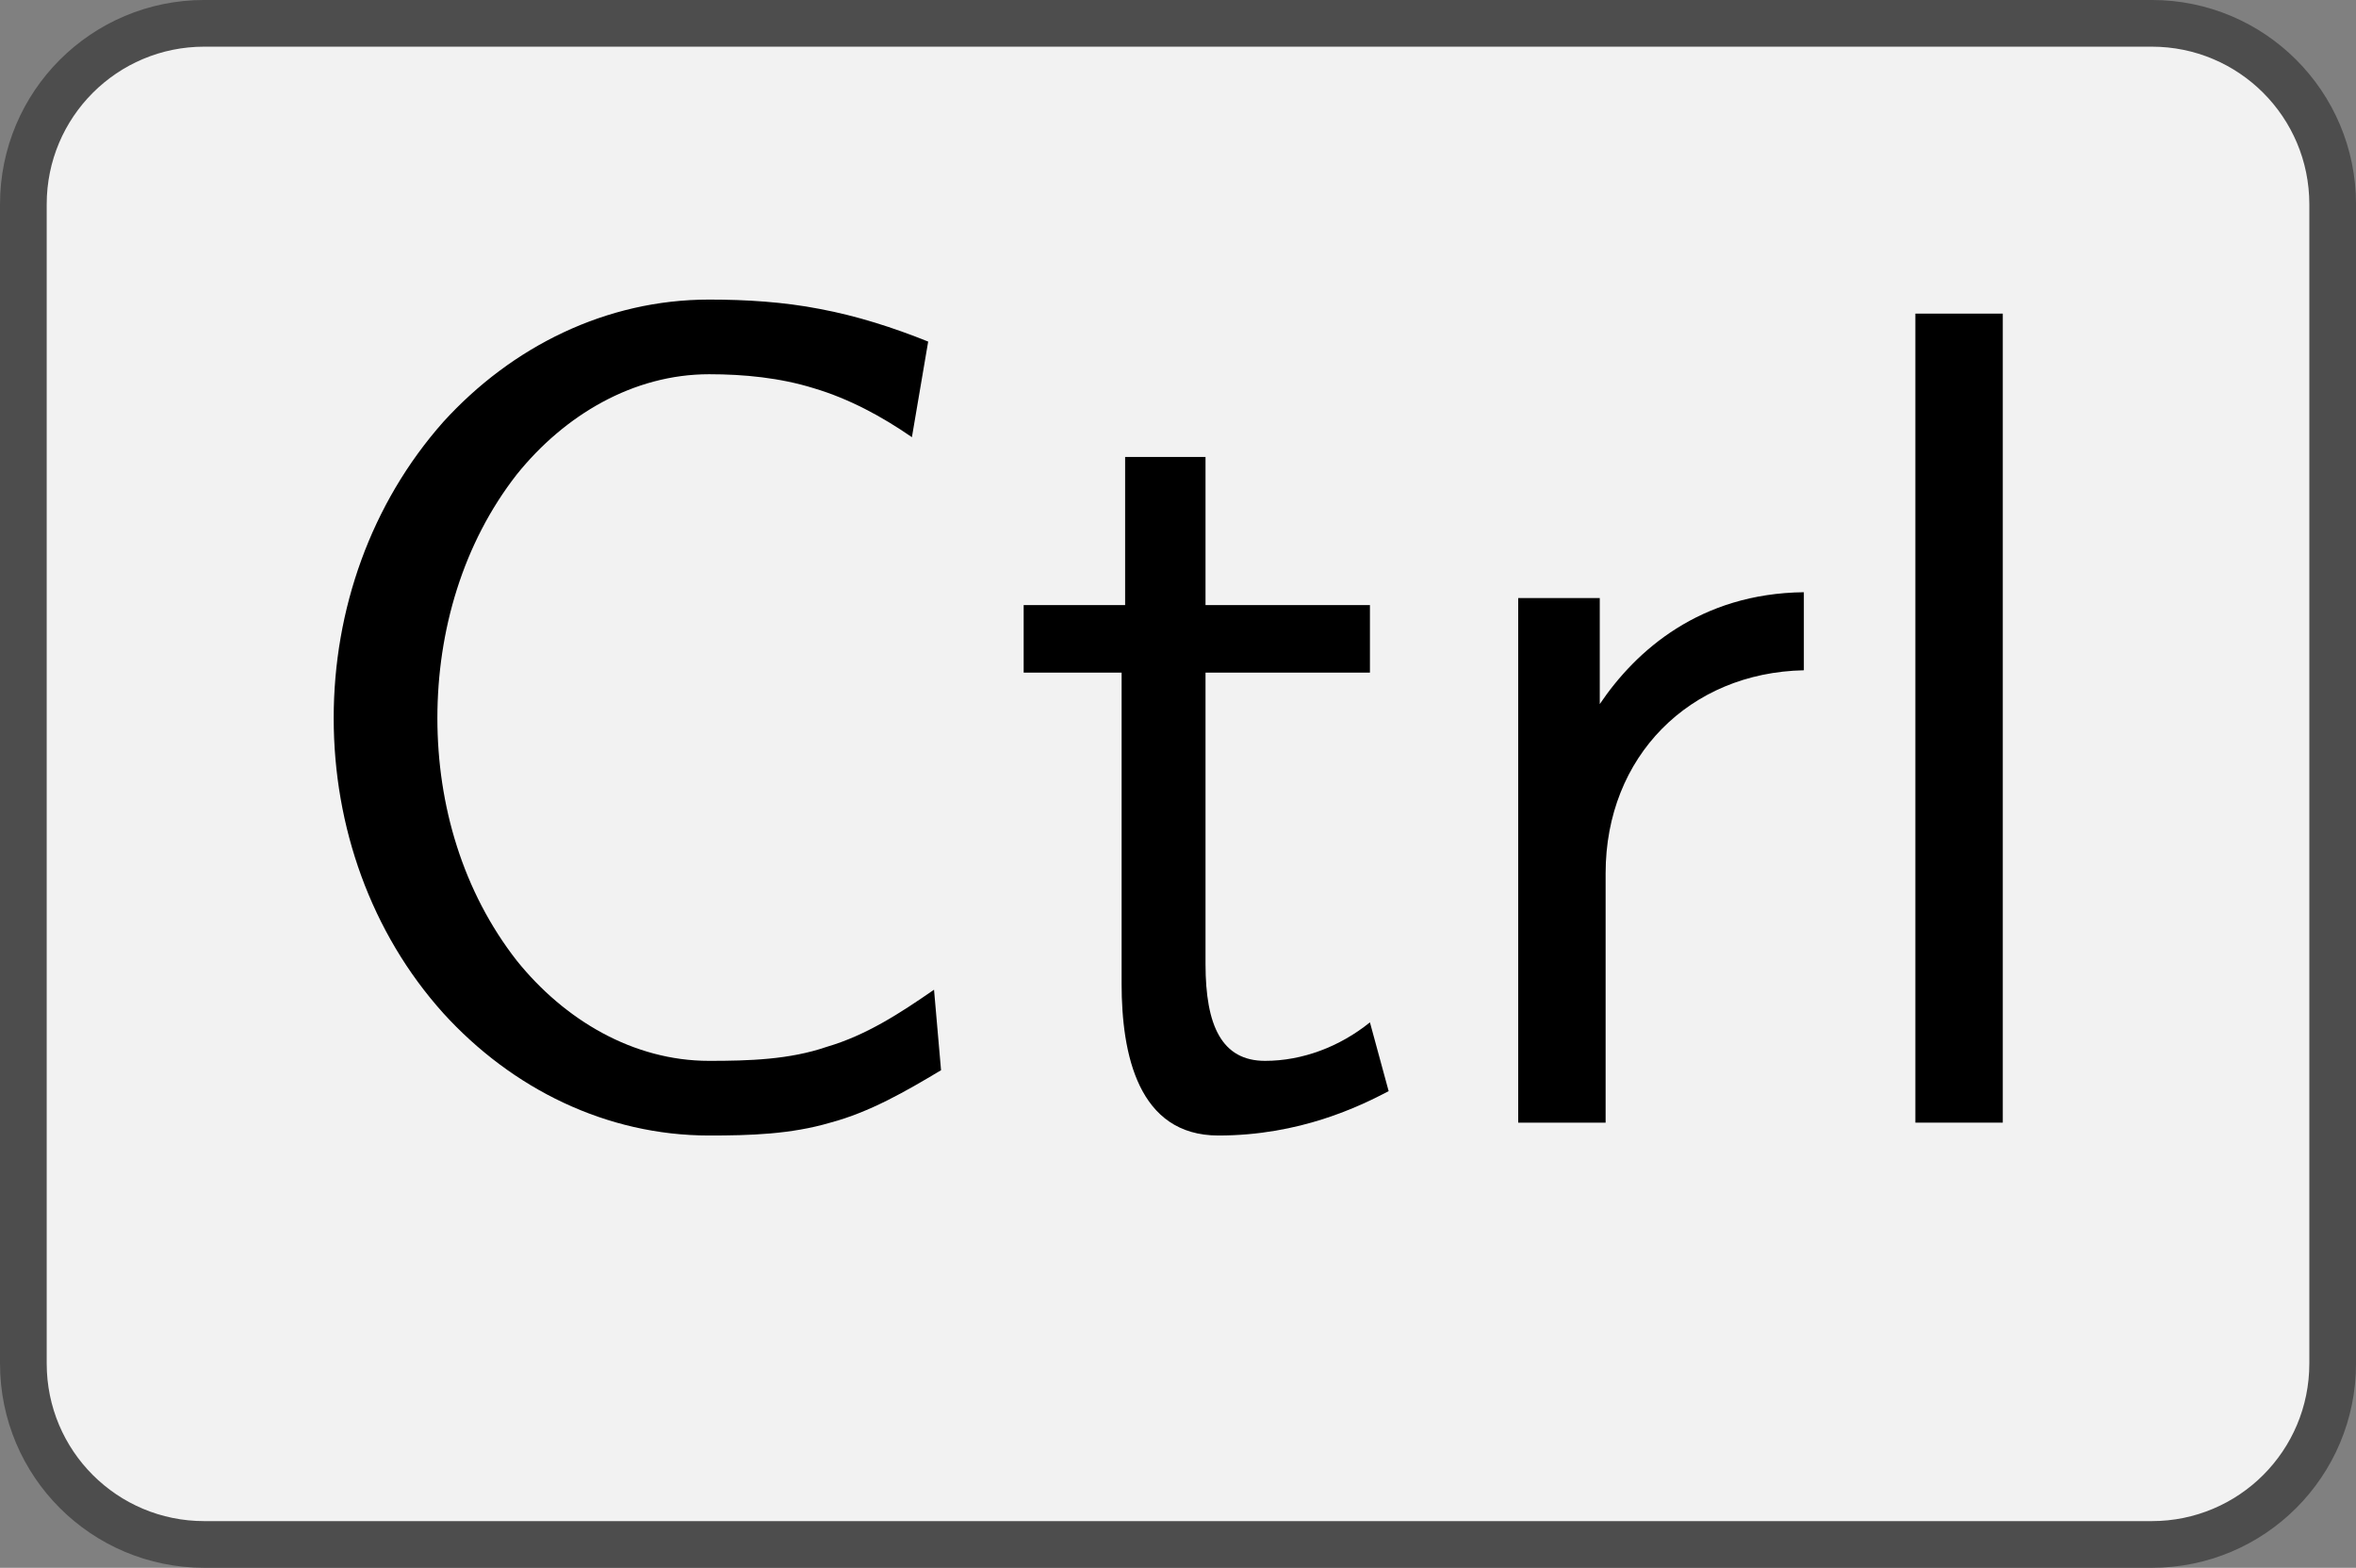 <?xml version='1.0' encoding='UTF-8'?>
<!-- This file was generated by dvisvgm 2.11.1 -->
<svg version='1.1' xmlns='http://www.w3.org/2000/svg' xmlns:xlink='http://www.w3.org/1999/xlink' width='28.186pt' height='18.758pt' viewBox='41.841 545.469 28.186 18.758'>
<rect x="41.841" y="545.469" width="28.186" height="18.758" fill="#808080" stroke="none"/>
<defs>
<path id='g16-67' d='M5.848-.448L5.788-1.136C5.499-.936 5.21-.747 4.872-.648C4.553-.538 4.204-.528 3.866-.528C3.218-.528 2.63-.877 2.222-1.385C1.763-1.973 1.544-2.71 1.544-3.457S1.763-4.951 2.222-5.539C2.63-6.047 3.218-6.396 3.866-6.396C4.164-6.396 4.473-6.366 4.762-6.276C5.061-6.187 5.34-6.037 5.599-5.858L5.738-6.675C5.44-6.795 5.131-6.894 4.812-6.954C4.503-7.014 4.184-7.034 3.866-7.034C2.989-7.034 2.182-6.635 1.594-5.988C.976-5.29 .658-4.384 .658-3.457S.976-1.624 1.594-.936C2.182-.289 2.989 .11 3.866 .11C4.214 .11 4.563 .1 4.902 0C5.24-.09 5.549-.269 5.848-.448Z'/>
<path id='g16-108' d='M1.554 0V-6.914H.807V0H1.554Z'/>
<path id='g16-114' d='M3.258-3.866V-4.533C2.371-4.523 1.823-4.035 1.514-3.577V-4.483H.817V0H1.564V-2.132C1.564-3.128 2.281-3.846 3.258-3.866Z'/>
<path id='g16-116' d='M3.308-.269L3.148-.857C2.889-.648 2.57-.528 2.252-.528C1.883-.528 1.743-.827 1.743-1.355V-3.846H3.148V-4.423H1.743V-5.689H1.056V-4.423H.189V-3.846H1.026V-1.186C1.026-.588 1.166 .11 1.853 .11C2.55 .11 3.059-.139 3.308-.269Z'/>
</defs>
<g id='page1' transform='matrix(1.4 0 0 1.4 0 0)'>
<path d='M48.273 389.82H31.633C30.777 389.82 30.086 390.512 30.086 391.367V401.273C30.086 402.129 30.777 402.82 31.633 402.82H48.273C49.129 402.82 49.82 402.129 49.82 401.273V391.367C49.82 390.512 49.129 389.82 48.273 389.82Z' fill='#f2f2f2'/>
<path d='M48.273 389.82H31.633C30.777 389.82 30.086 390.512 30.086 391.367V401.273C30.086 402.129 30.777 402.82 31.633 402.82H48.273C49.129 402.82 49.82 402.129 49.82 401.273V391.367C49.82 390.512 49.129 389.82 48.273 389.82Z' stroke='#4d4d4d' fill='none' stroke-width='.399' stroke-miterlimit='10'/>
<g transform='matrix(1 0 0 1 -7.873 2.895)'>
<use x='39.953' y='396.32' xlink:href='#g16-67'/>
<use x='46.318' y='396.32' xlink:href='#g16-116'/>
<use x='49.916' y='396.32' xlink:href='#g16-114'/>
<use x='53.32' y='396.32' xlink:href='#g16-108'/>
</g>
</g>
</svg>